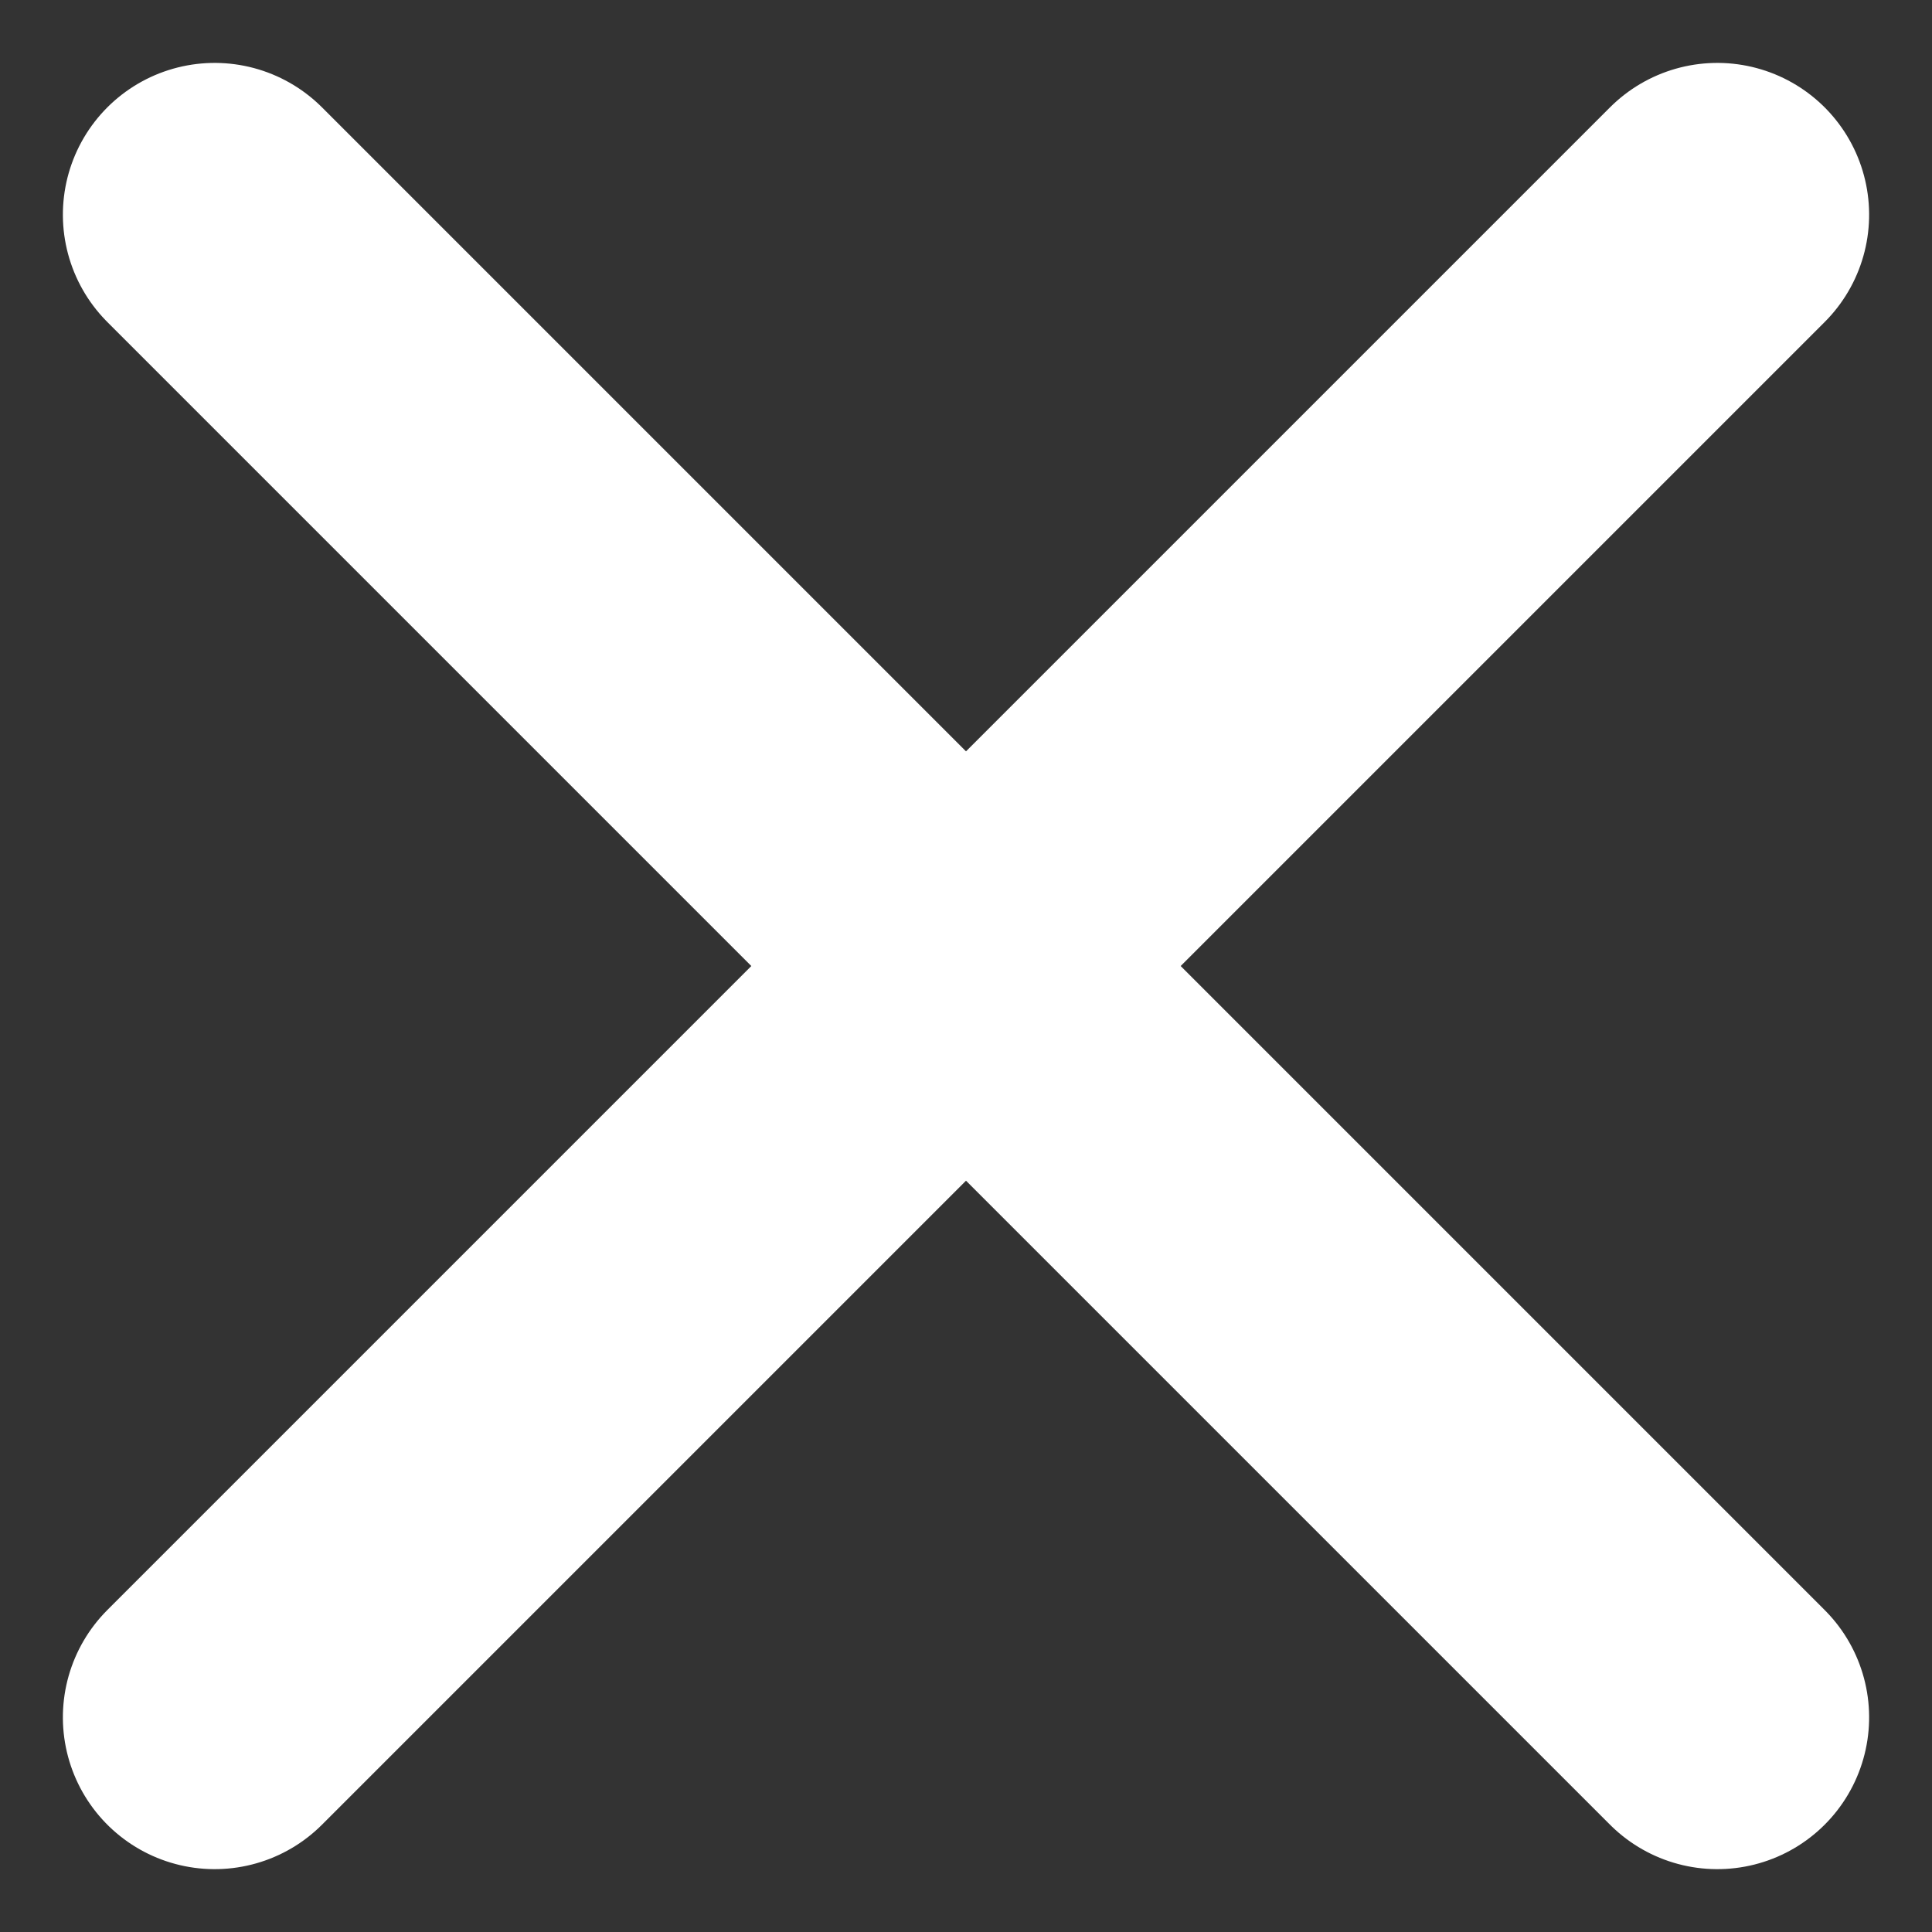 <svg xmlns="http://www.w3.org/2000/svg" width="19.092" height="19.092" viewBox="0 0 19.092 19.092">
  <rect x="0" y="0" width="19.092" height="19.092" fill="#333333" stroke="none"/>
  <g id="Icon_feather-plus" data-name="Icon feather-plus" transform="translate(9.546 -5.303) rotate(45)">
    <path id="Tracciato_298" data-name="Tracciato 298" d="M18,7.5v21" transform="translate(-7.5 -7.5)" fill="none" stroke="#fff" stroke-linecap="round" stroke-linejoin="round" stroke-width="3"/>
    <path id="Tracciato_299" data-name="Tracciato 299" d="M7.5,18h21" transform="translate(-7.5 -7.5)" fill="none" stroke="#fff" stroke-linecap="round" stroke-linejoin="round" stroke-width="3"/>
  </g>
</svg>
